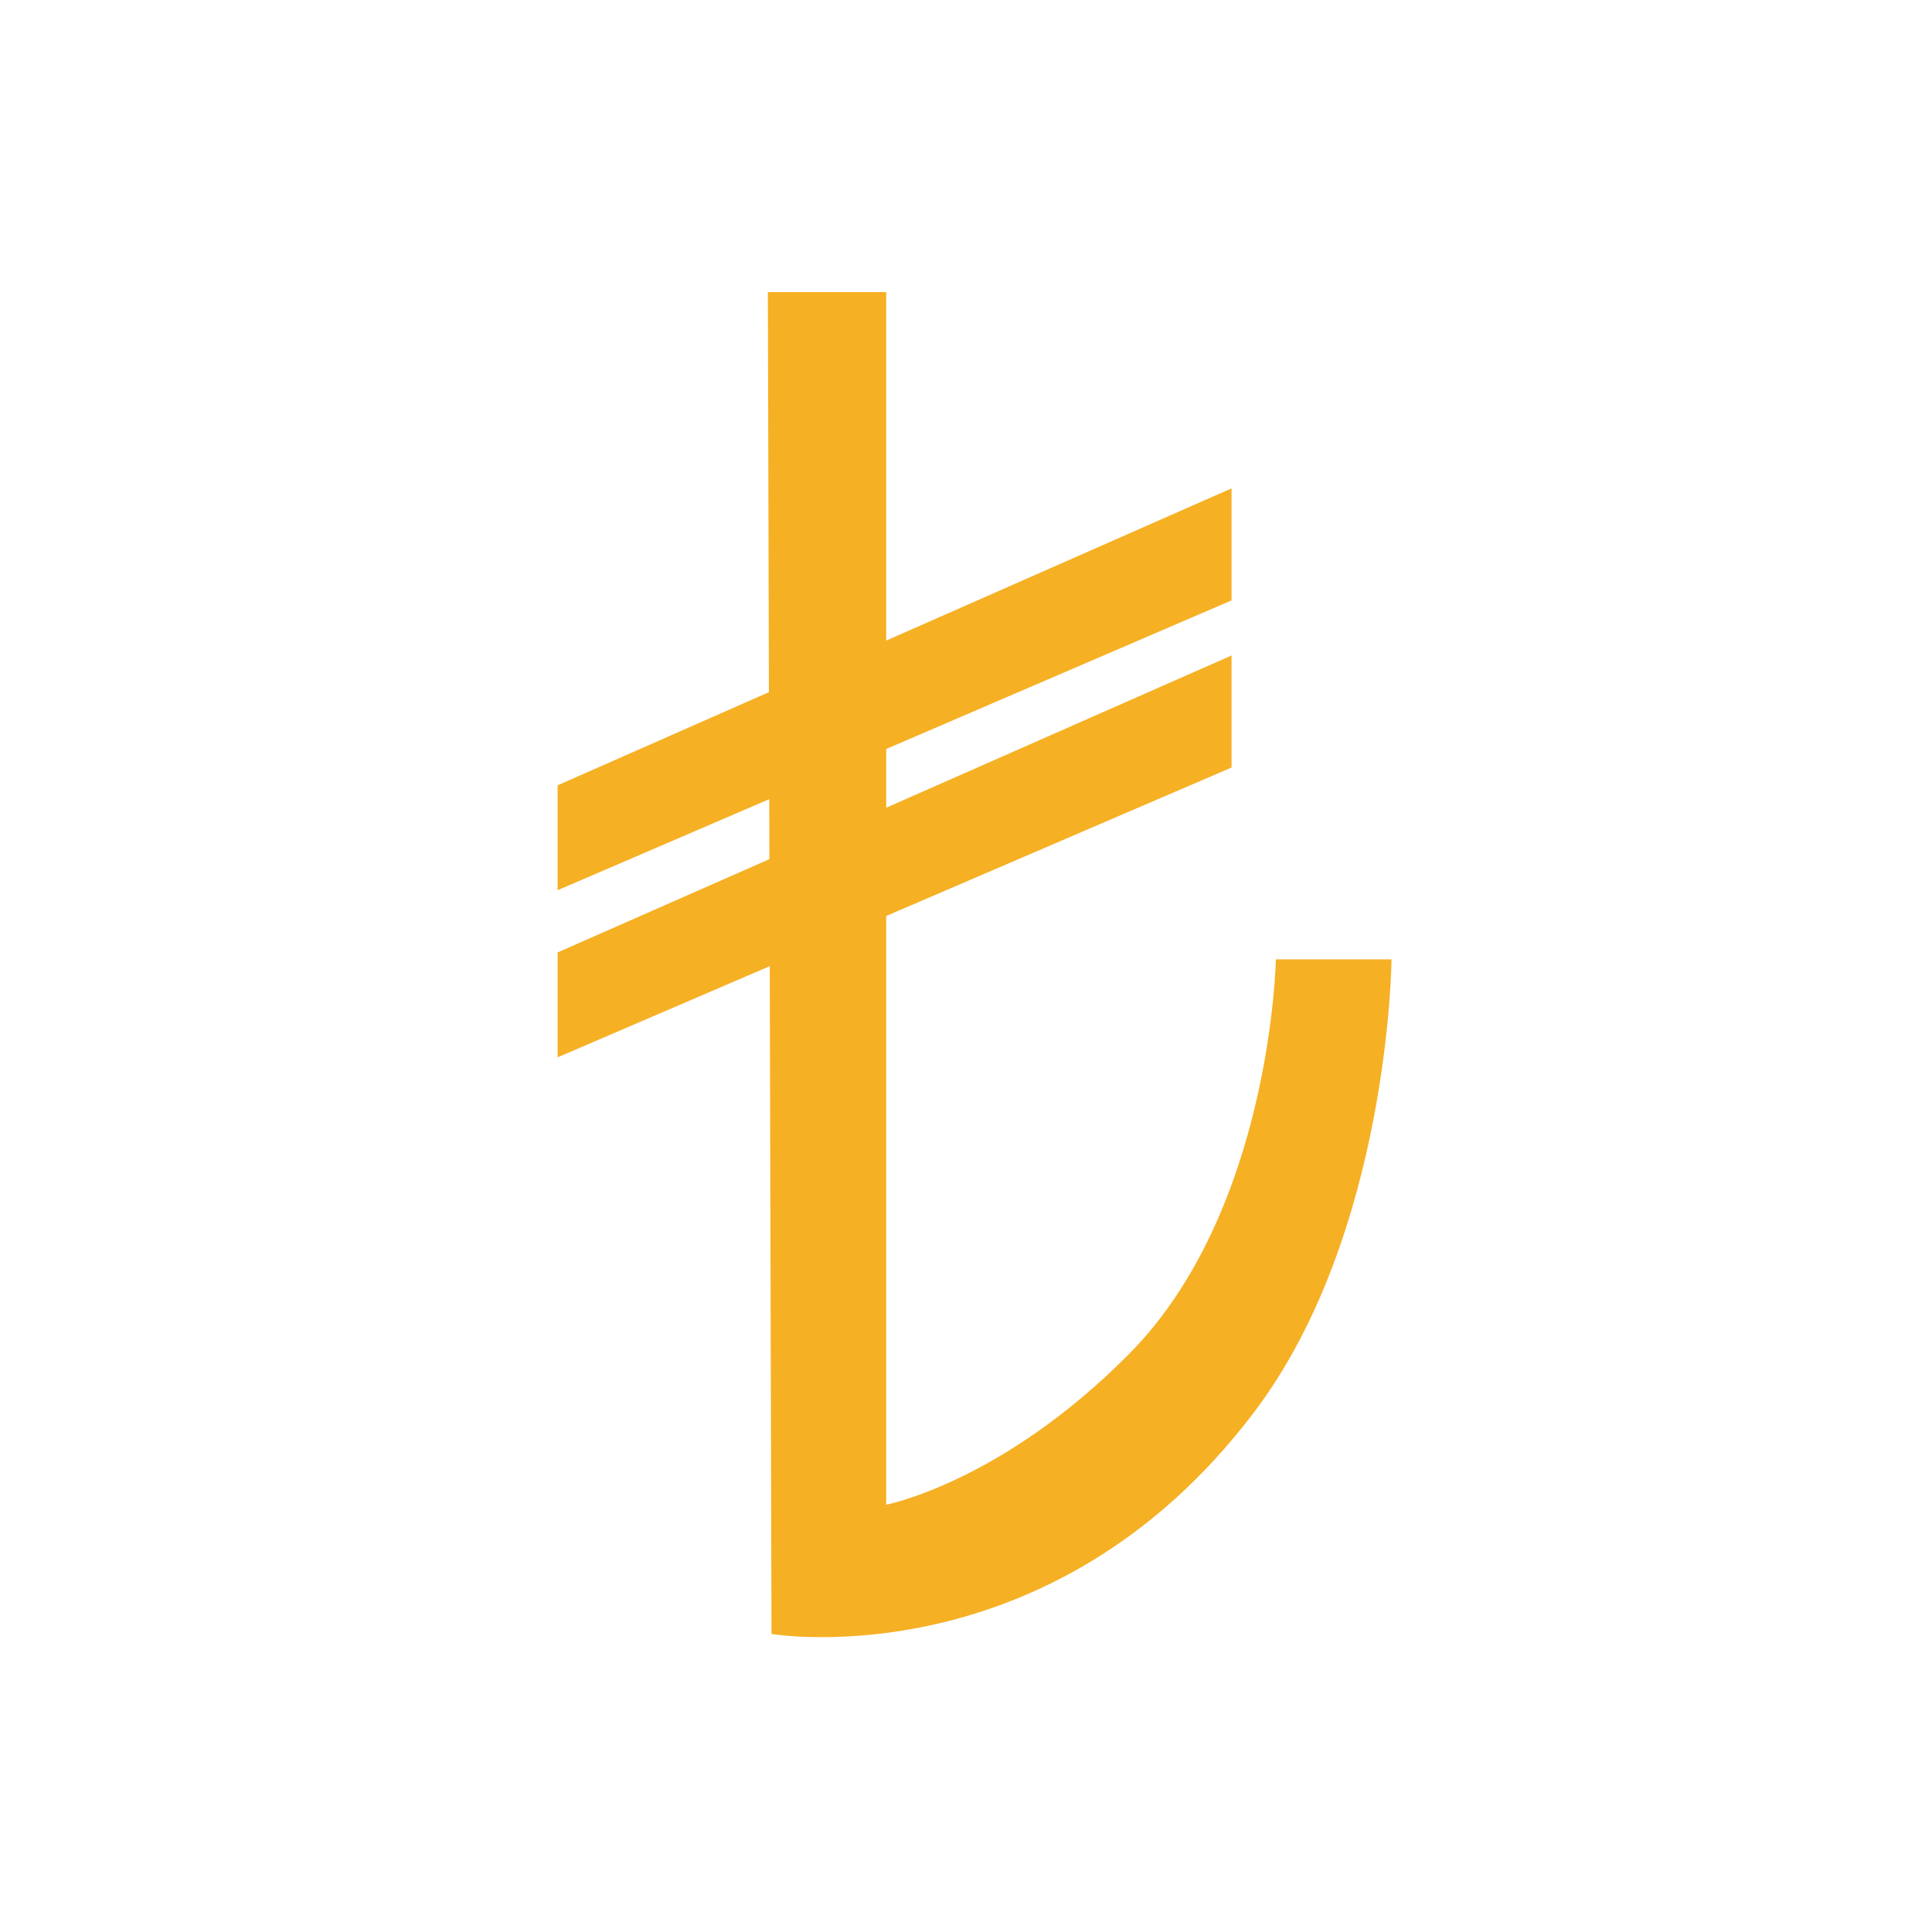 <svg width="2.5em" height="2.5em" viewBox="0 0 114 114" version="1.1" xmlns="http://www.w3.org/2000/svg" xmlns:xlink="http://www.w3.org/1999/xlink" xml:space="preserve" xmlns:serif="http://www.serif.com/" style="fill-rule:evenodd;clip-rule:evenodd;stroke-linejoin:round;stroke-miterlimit:2;">
    <g transform="matrix(1,0,0,1,-1683.44,-4014.31)">
        <g id="Artboard3" transform="matrix(0.536,0,0,0.623,789.579,1858.52)">
            <rect x="1668.45" y="3461.66" width="211.642" height="182.069" style="fill:none;"/>
            <g transform="matrix(1.291,0,0,1.11,-1464.46,622.722)">
                <path d="M2491.68,2615.47L2491.59,2581.33L2501.68,2581.33L2501.68,2611.07L2531.13,2598.08L2531.13,2607.64L2501.68,2620.32L2501.68,2625.33L2531.13,2612.34L2531.13,2621.9L2501.68,2634.57L2501.68,2684.8C2501.68,2684.8 2511.53,2682.92 2522.41,2671.92C2534.53,2659.67 2534.91,2638.27 2534.91,2638.27L2544.77,2638.27C2544.77,2638.27 2544.6,2661.6 2533.08,2676.87C2515.72,2699.87 2491.9,2695.83 2491.9,2695.83L2491.75,2638.85L2473.66,2646.63L2473.66,2637.68L2491.72,2629.72L2491.71,2624.6L2473.66,2632.37L2473.66,2623.42L2491.68,2615.47Z" style="fill:#f6b024;"/>
            </g>
        </g>
    </g>
</svg>
